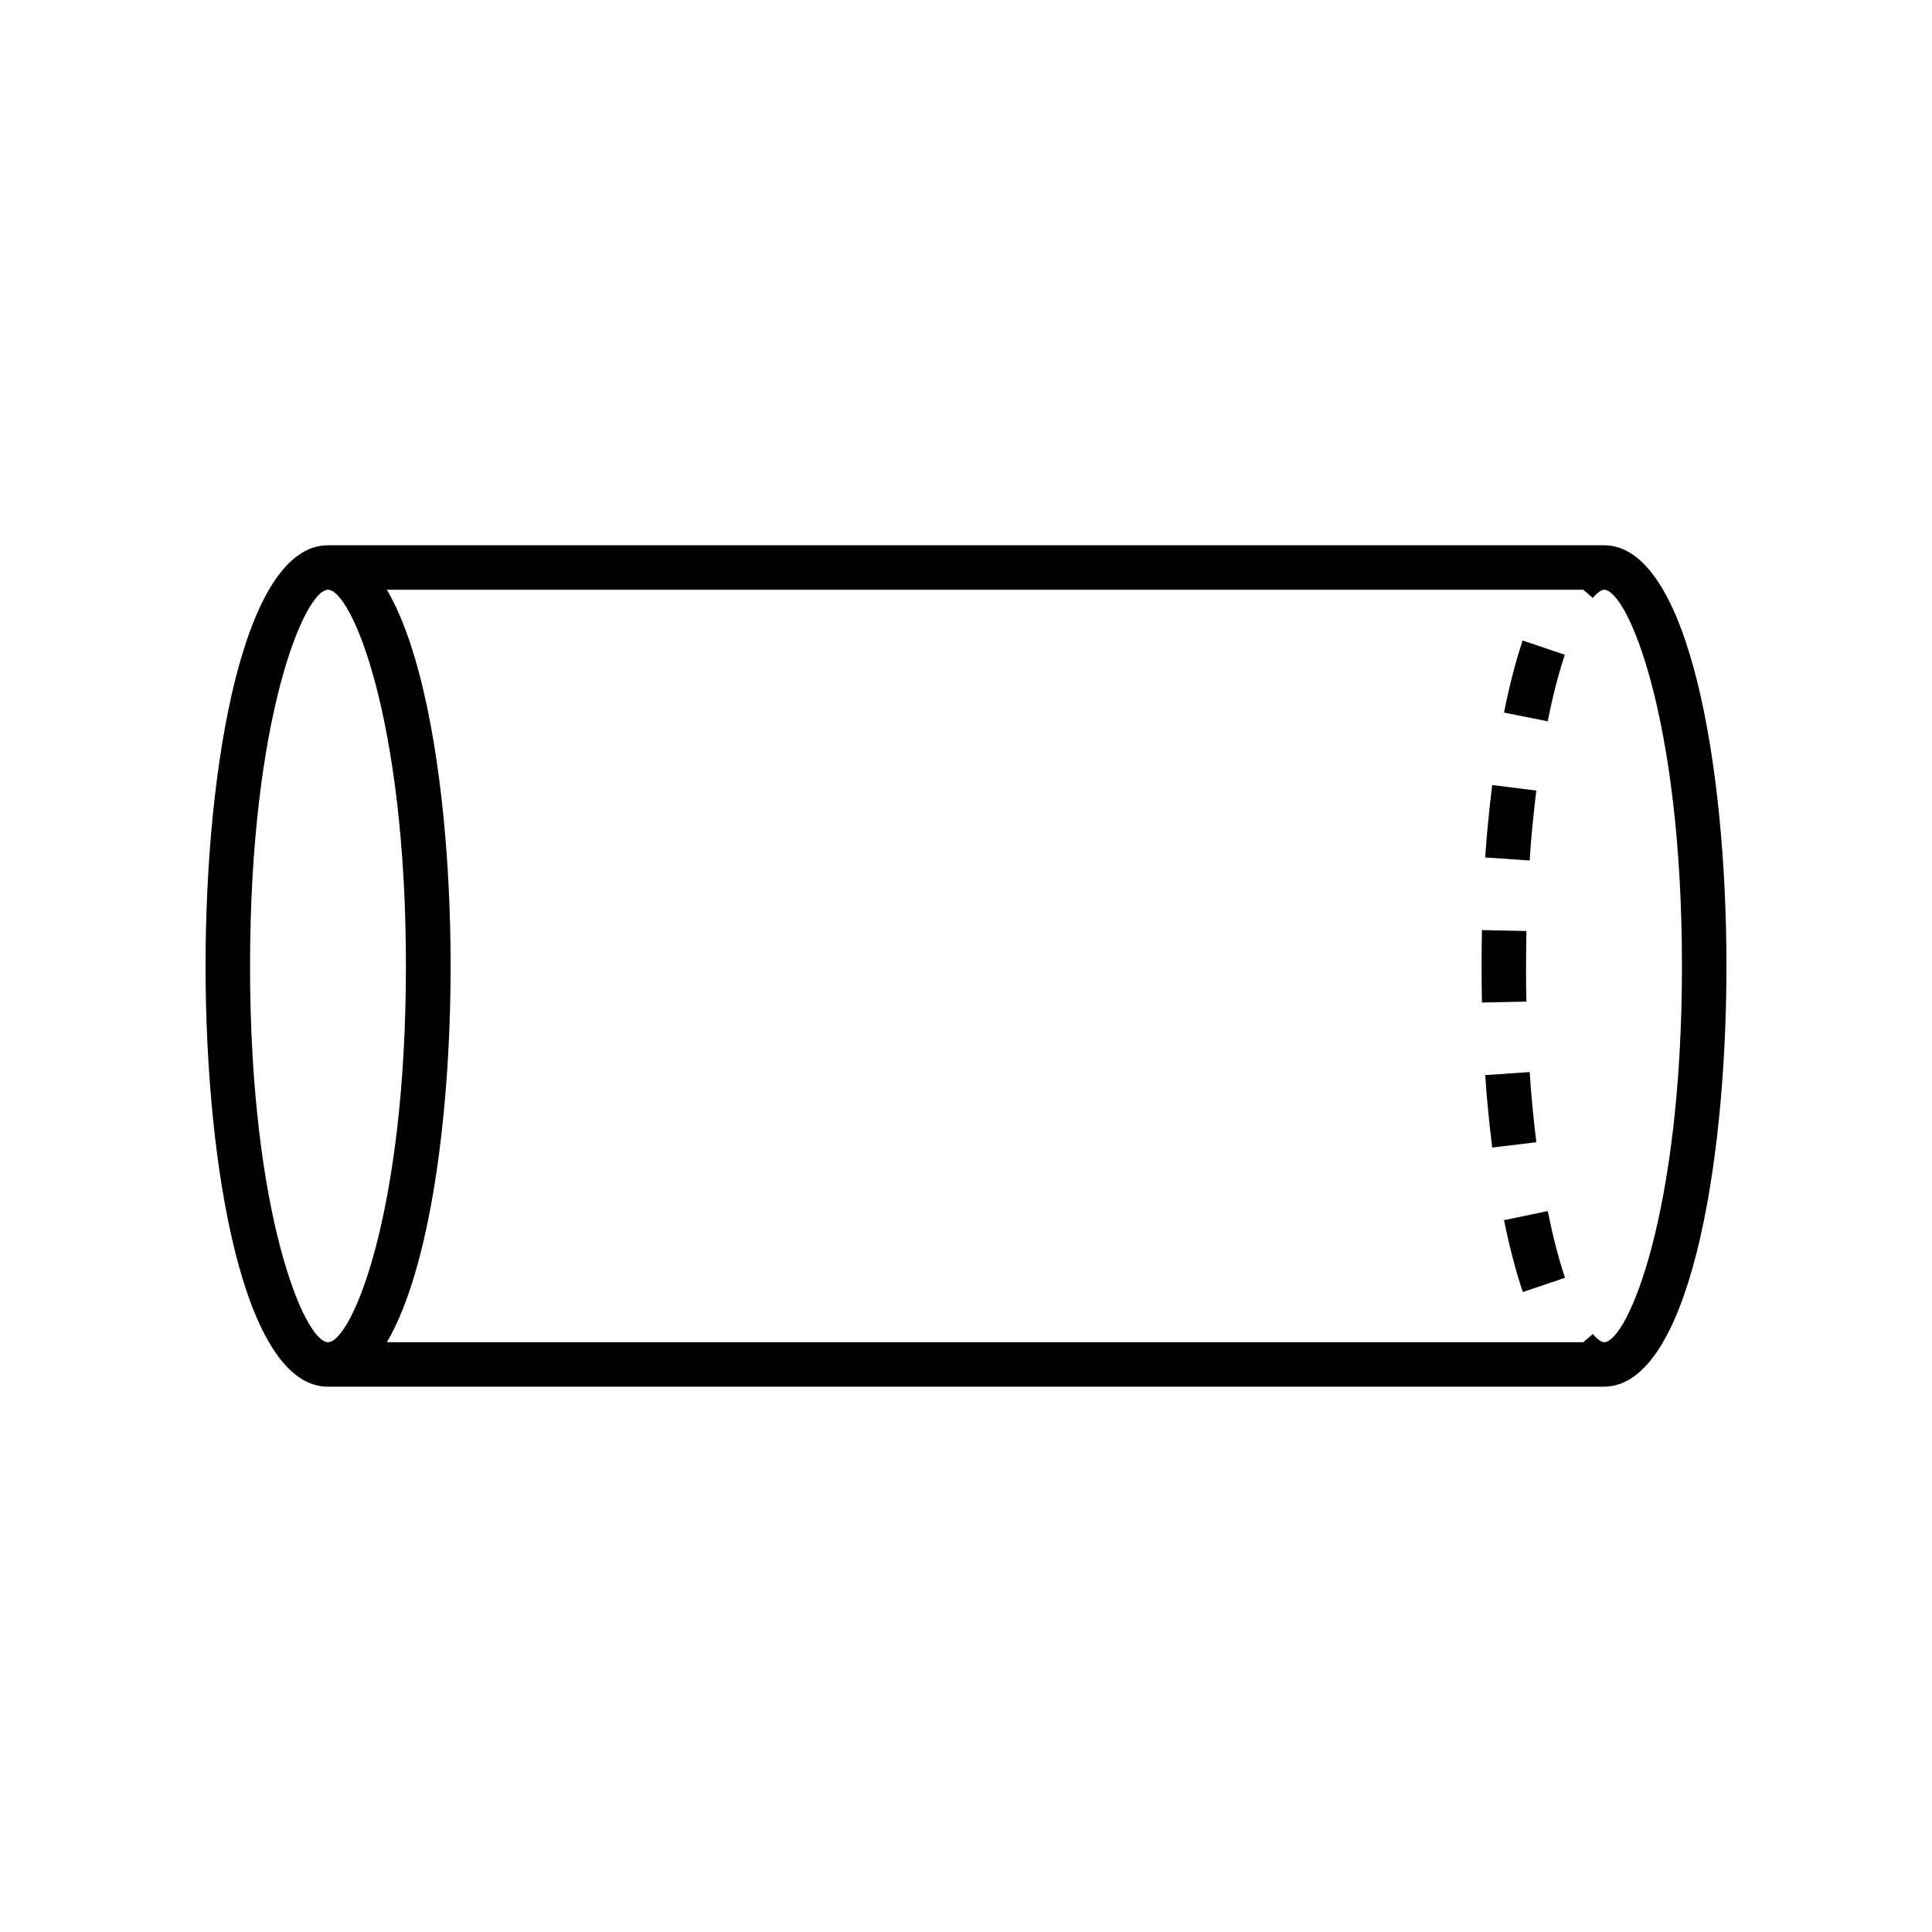 <?xml version="1.0" encoding="UTF-8"?>
<!-- Uploaded to: ICON Repo, www.iconrepo.com, Generator: ICON Repo Mixer Tools -->
<svg fill="#000000" width="800px" height="800px" version="1.1" viewBox="144 144 512 512" xmlns="http://www.w3.org/2000/svg">
 <g>
  <path d="m551.14 353.5-11.688-1.461c-0.754 6.098-1.41 12.543-1.863 19.195l11.789 0.805c0.402-6.445 1.059-12.645 1.762-18.539z"/>
  <path d="m558.7 317.52-11.184-3.777c-1.863 5.543-3.527 11.992-4.938 19.094l11.586 2.316c1.309-6.598 2.82-12.543 4.535-17.633z"/>
  <path d="m548.42 400c0-3.125 0.051-6.195 0.102-9.27l-11.789-0.25c-0.051 3.125-0.102 6.297-0.102 9.523 0 3.273 0.051 6.5 0.102 9.672l11.789-0.25c-0.102-3.129-0.102-6.254-0.102-9.426z"/>
  <path d="m542.58 467.36c1.461 7.152 3.125 13.551 4.988 19.043l11.184-3.777c-1.715-5.039-3.223-10.984-4.586-17.684z"/>
  <path d="m549.38 428.11-11.789 0.805c0.453 6.699 1.109 13.098 1.863 19.195l11.688-1.406c-0.703-5.894-1.359-12.145-1.762-18.594z"/>
  <path d="m569.08 288.5h-338.16c-22.27 0-32.445 57.789-32.445 111.5s10.176 111.49 32.445 111.49h338.11c22.316 0 32.496-57.789 32.496-111.49 0-53.707-10.18-111.5-32.445-111.5zm-338.16 211.2c-6.195 0-20.656-33.906-20.656-99.703s14.461-99.703 20.656-99.703 20.656 33.906 20.656 99.703-14.461 99.703-20.656 99.703zm338.16 0c-0.504 0-1.613-0.555-2.973-2.168l-2.519 2.168h-317.05c11.488-19.598 16.879-60.66 16.879-99.703 0-39.047-5.391-80.105-16.879-99.703h317.05l2.519 2.168c1.359-1.613 2.469-2.168 2.973-2.168 6.195 0 20.656 33.906 20.656 99.703s-14.512 99.703-20.656 99.703z"/>
 </g>
</svg>